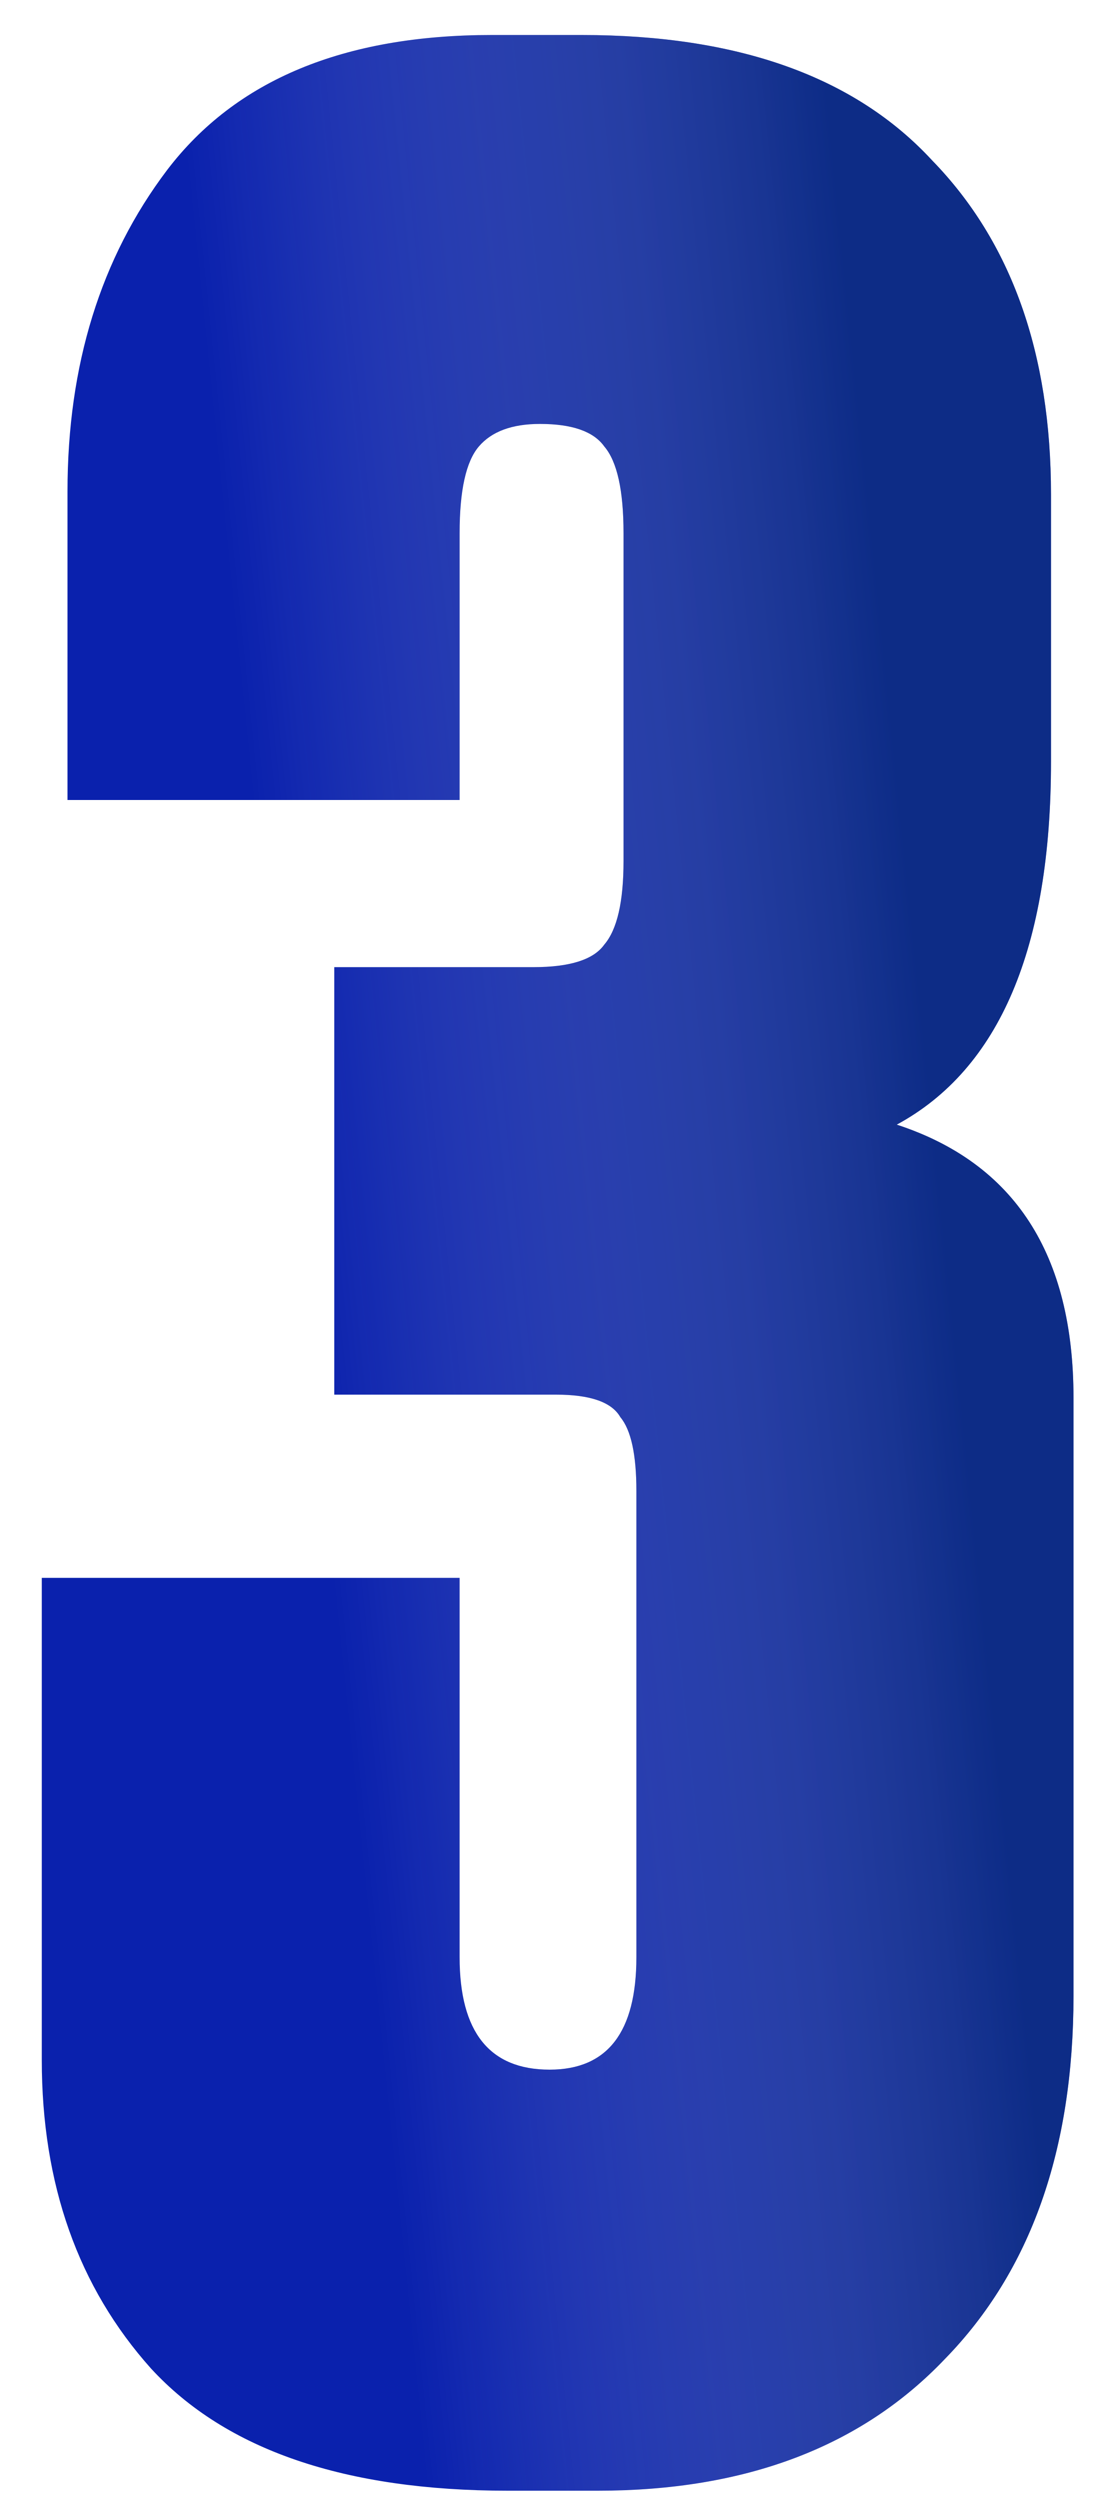 <?xml version="1.0" encoding="UTF-8"?> <svg xmlns="http://www.w3.org/2000/svg" width="25" height="56" viewBox="0 0 25 56" fill="none"><path d="M10.296 17.92H1.512V11.008C1.512 8.176 2.256 5.776 3.744 3.808C5.28 1.792 7.704 0.784 11.016 0.784H13.032C16.536 0.784 19.152 1.72 20.88 3.592C22.656 5.416 23.544 7.912 23.544 11.08V17.056C23.544 21.232 22.392 23.944 20.088 25.192C22.728 26.056 24.048 28.096 24.048 31.312V44.704C24.048 48.16 23.088 50.872 21.168 52.84C19.296 54.808 16.704 55.792 13.392 55.792H11.376C7.728 55.792 5.064 54.88 3.384 53.056C1.752 51.232 0.936 48.928 0.936 46.144V35.344H10.296V43.84C10.296 45.52 10.968 46.36 12.312 46.36C13.608 46.36 14.256 45.52 14.256 43.84V33.4C14.256 32.584 14.136 32.032 13.896 31.744C13.704 31.408 13.224 31.24 12.456 31.24H7.488V21.664H11.952C12.768 21.664 13.296 21.496 13.536 21.16C13.824 20.824 13.968 20.2 13.968 19.288V11.944C13.968 10.984 13.824 10.336 13.536 10C13.296 9.664 12.816 9.496 12.096 9.496C11.472 9.496 11.016 9.664 10.728 10C10.44 10.336 10.296 10.984 10.296 11.944V17.92Z" fill="#0A21AD"></path><path d="M10.296 17.92H1.512V11.008C1.512 8.176 2.256 5.776 3.744 3.808C5.28 1.792 7.704 0.784 11.016 0.784H13.032C16.536 0.784 19.152 1.72 20.88 3.592C22.656 5.416 23.544 7.912 23.544 11.08V17.056C23.544 21.232 22.392 23.944 20.088 25.192C22.728 26.056 24.048 28.096 24.048 31.312V44.704C24.048 48.16 23.088 50.872 21.168 52.84C19.296 54.808 16.704 55.792 13.392 55.792H11.376C7.728 55.792 5.064 54.88 3.384 53.056C1.752 51.232 0.936 48.928 0.936 46.144V35.344H10.296V43.84C10.296 45.52 10.968 46.36 12.312 46.36C13.608 46.36 14.256 45.52 14.256 43.84V33.4C14.256 32.584 14.136 32.032 13.896 31.744C13.704 31.408 13.224 31.24 12.456 31.24H7.488V21.664H11.952C12.768 21.664 13.296 21.496 13.536 21.16C13.824 20.824 13.968 20.2 13.968 19.288V11.944C13.968 10.984 13.824 10.336 13.536 10C13.296 9.664 12.816 9.496 12.096 9.496C11.472 9.496 11.016 9.664 10.728 10C10.44 10.336 10.296 10.984 10.296 11.944V17.92Z" fill="url(#paint0_linear_310_113)" fill-opacity="0.49"></path><defs><linearGradient id="paint0_linear_310_113" x1="9.981" y1="60" x2="24.358" y2="58.517" gradientUnits="userSpaceOnUse"><stop stop-color="white" stop-opacity="0"></stop><stop offset="1" stop-color="#10375E"></stop></linearGradient></defs></svg> 